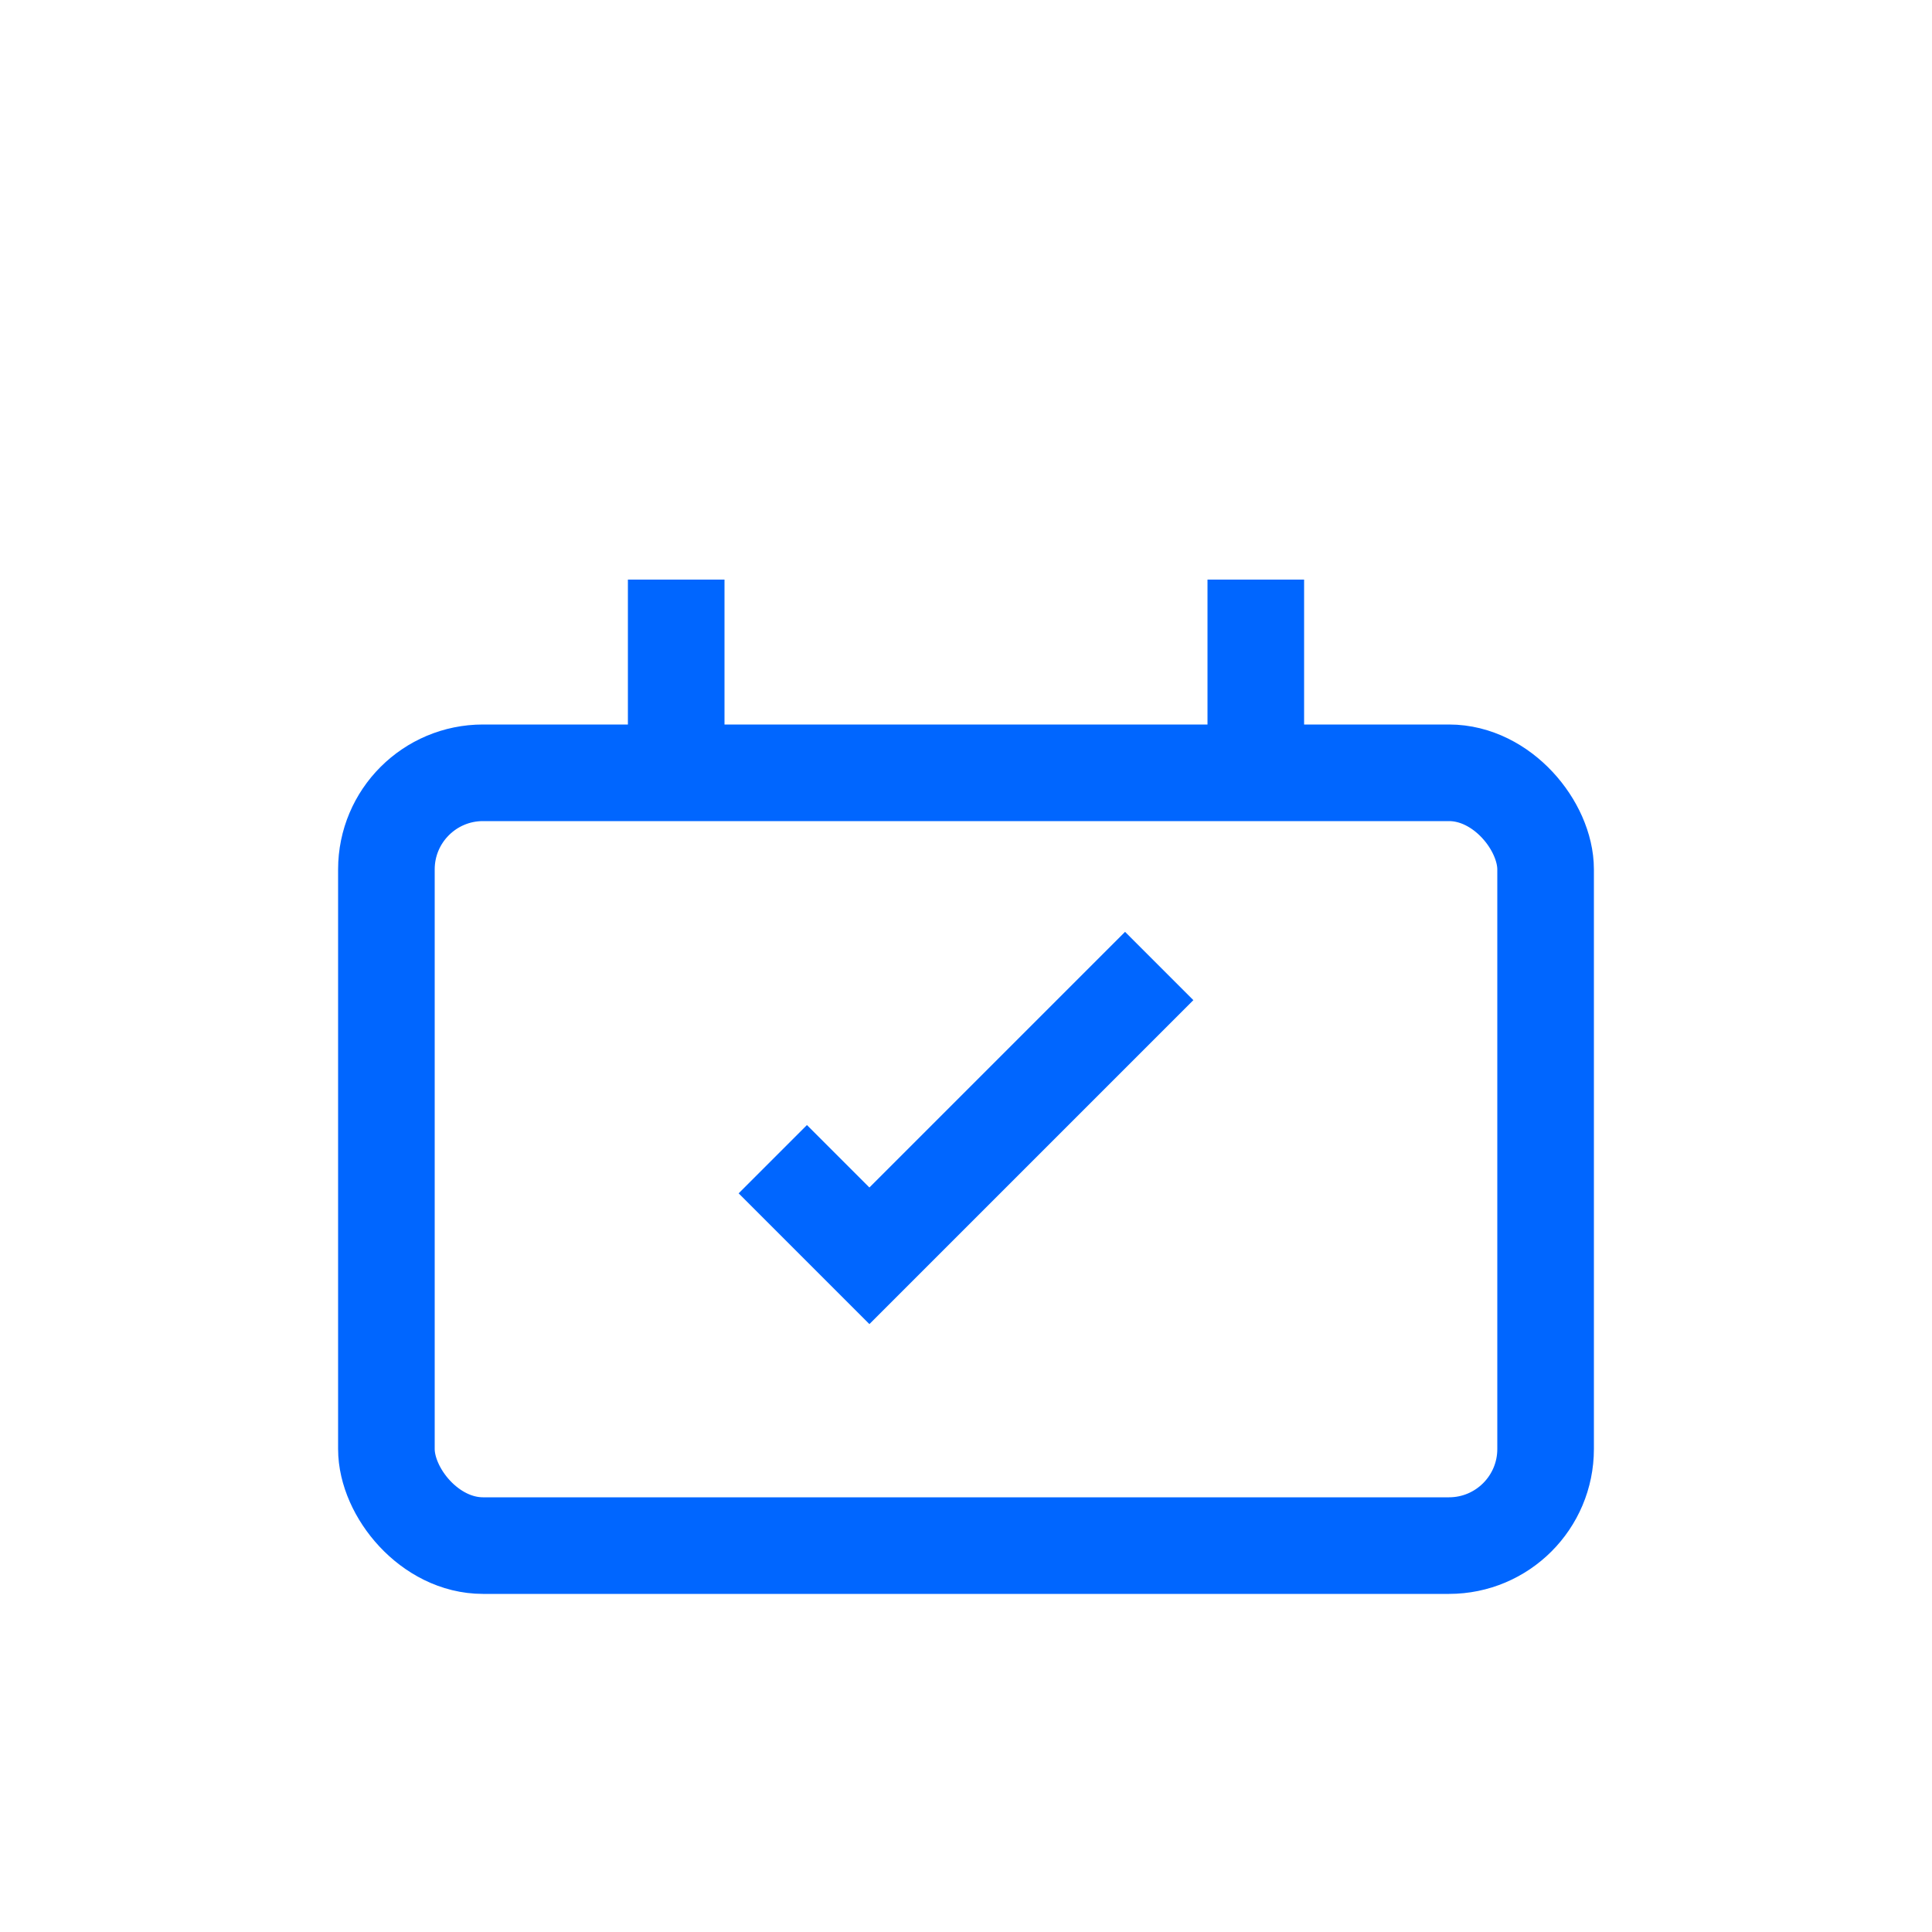 <svg fill="none" height="40" viewBox="0 0 40 40" width="40" xmlns="http://www.w3.org/2000/svg"><g stroke="#06f" stroke-width="2"><rect height="16" rx="2" width="24" x="8" y="16"/><path d="m14 12v4"/><path d="m26 12v4"/><path d="m16 24 2 2 6-6"/></g></svg>